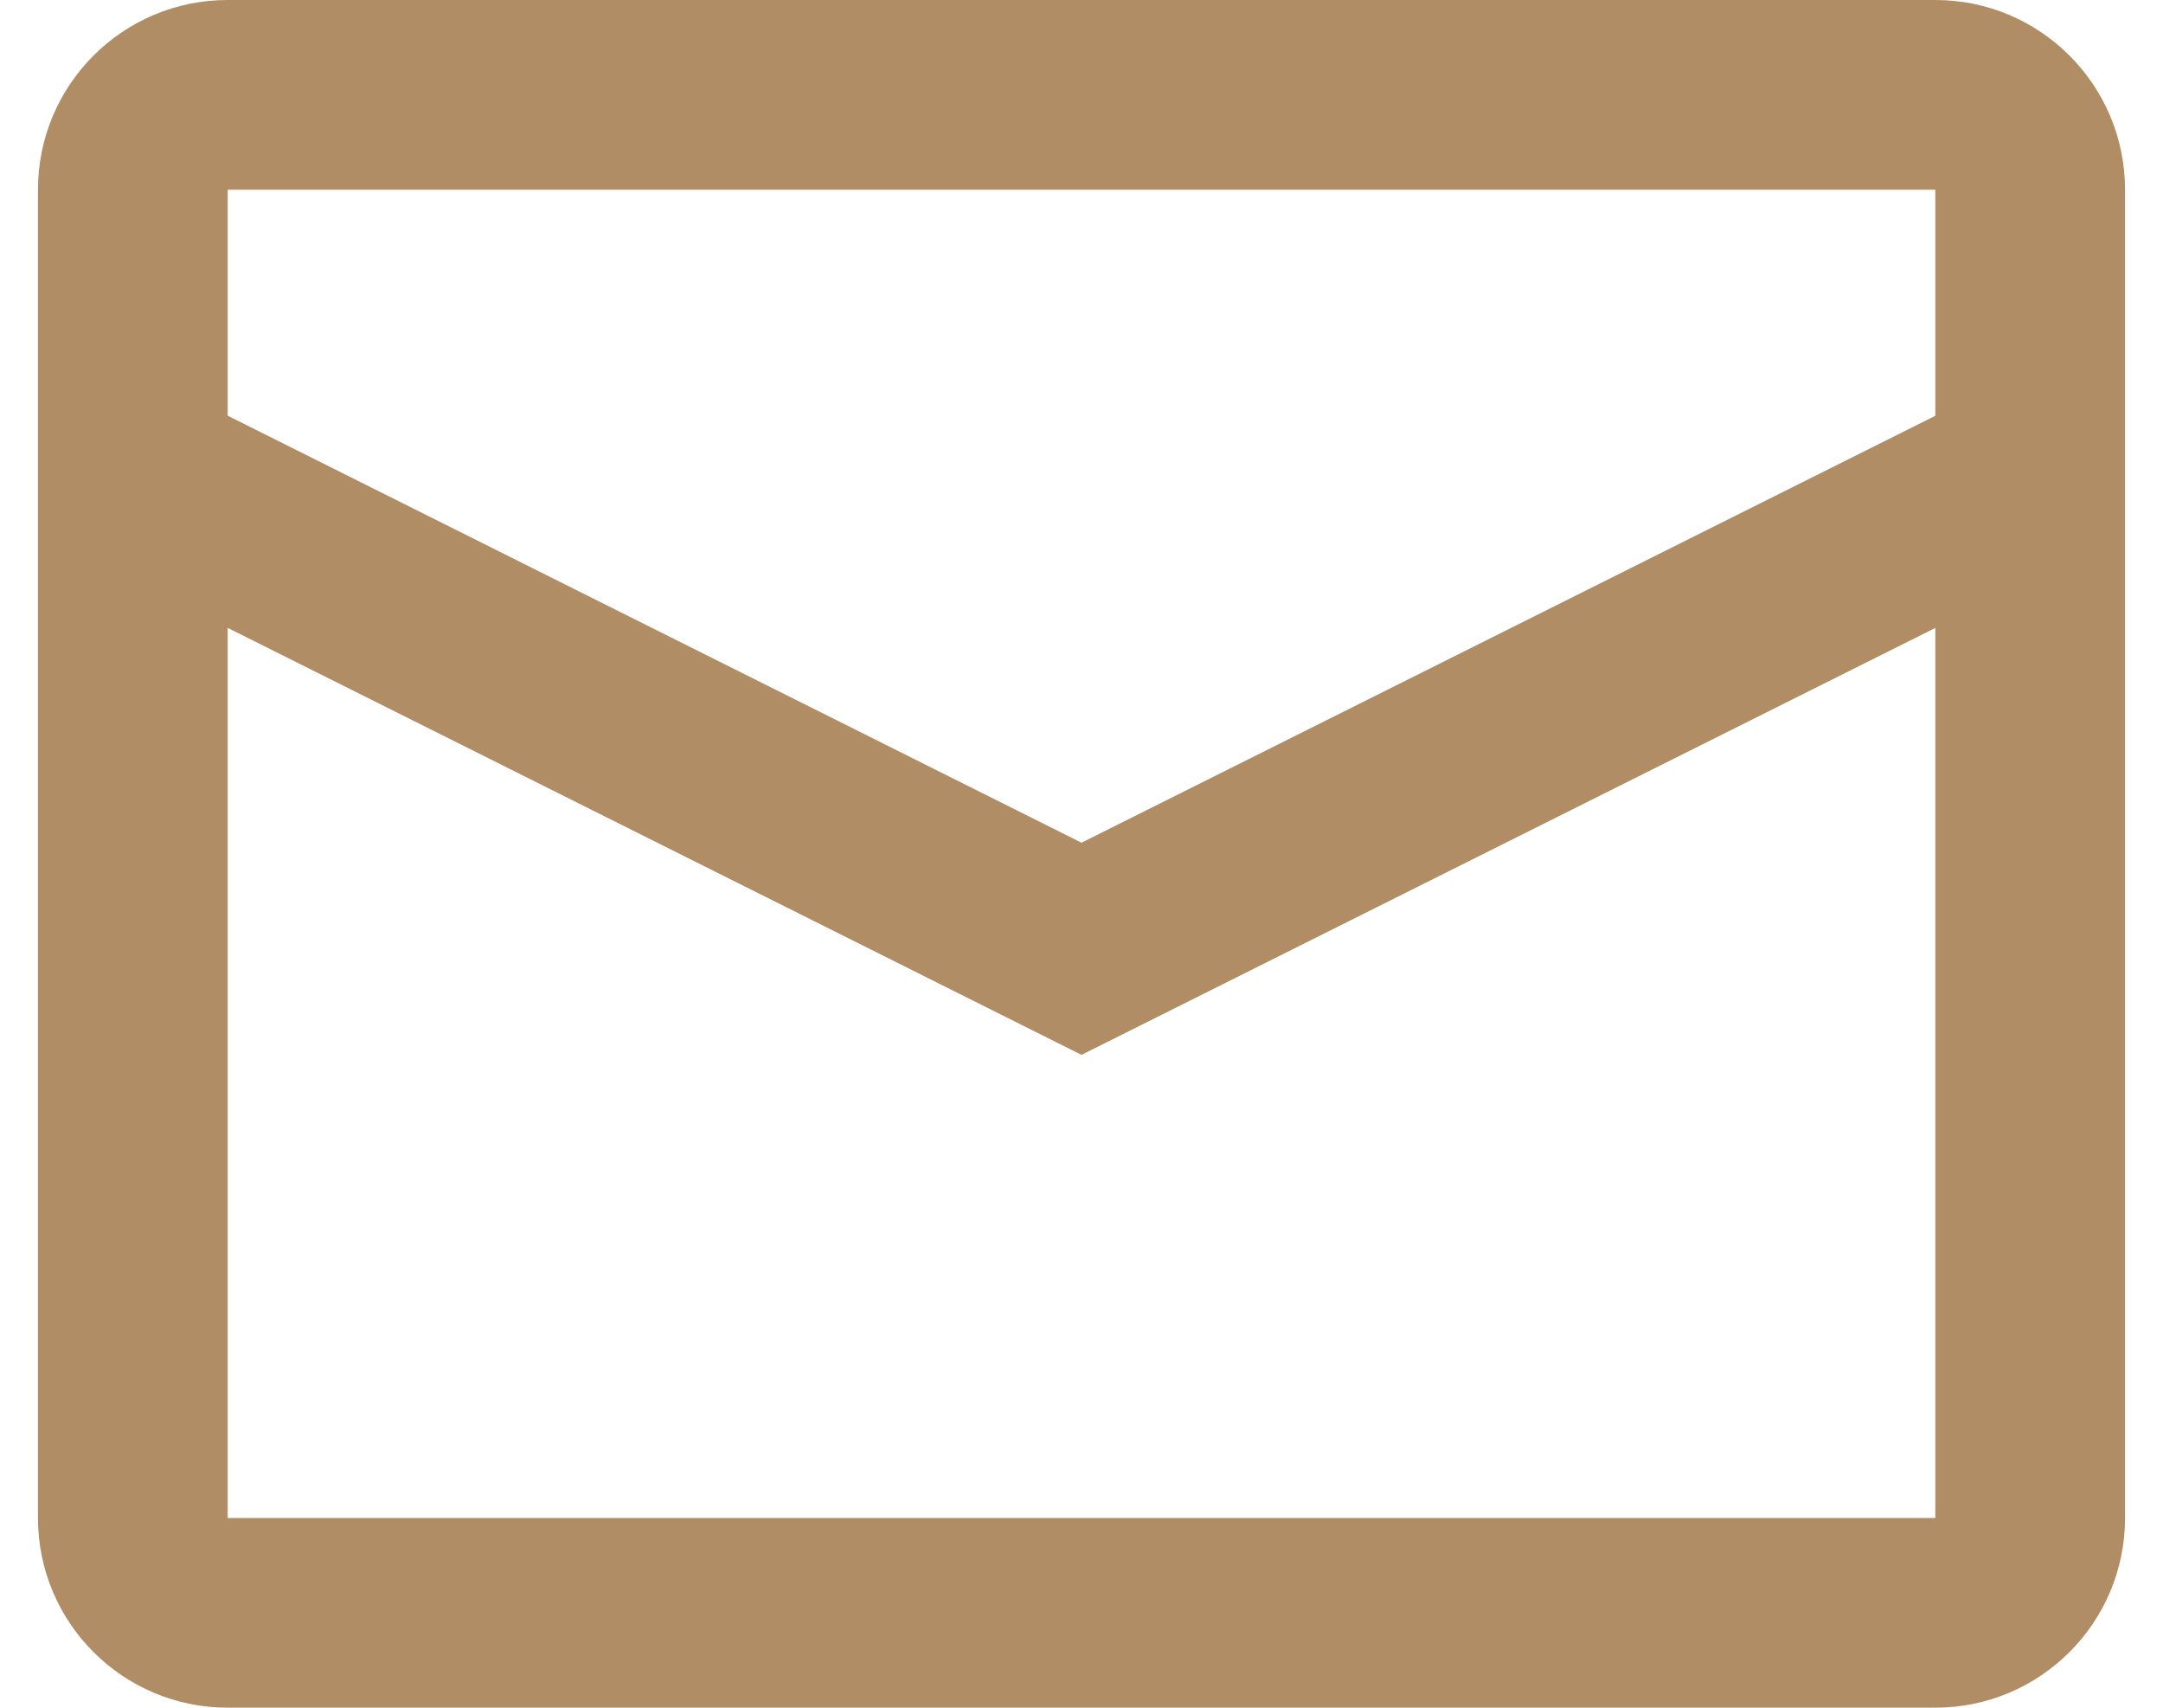 <svg fill="none" height="30" viewBox="0 0 38 30" width="38" xmlns="http://www.w3.org/2000/svg"><path clip-rule="evenodd" d="m4 0h30c1.841 0 3.333 1.492 3.333 3.333v23.333c0 1.841-1.492 3.333-3.333 3.333h-30c-1.841 0-3.333-1.492-3.333-3.333v-23.333c0-1.841 1.492-3.333 3.333-3.333zm0 11.03v15.637h30v-15.636l-15 7.5zm0-3.727 15 7.501 15-7.5v-3.971h-30z" fill="#b08d65" fill-rule="evenodd"/></svg>